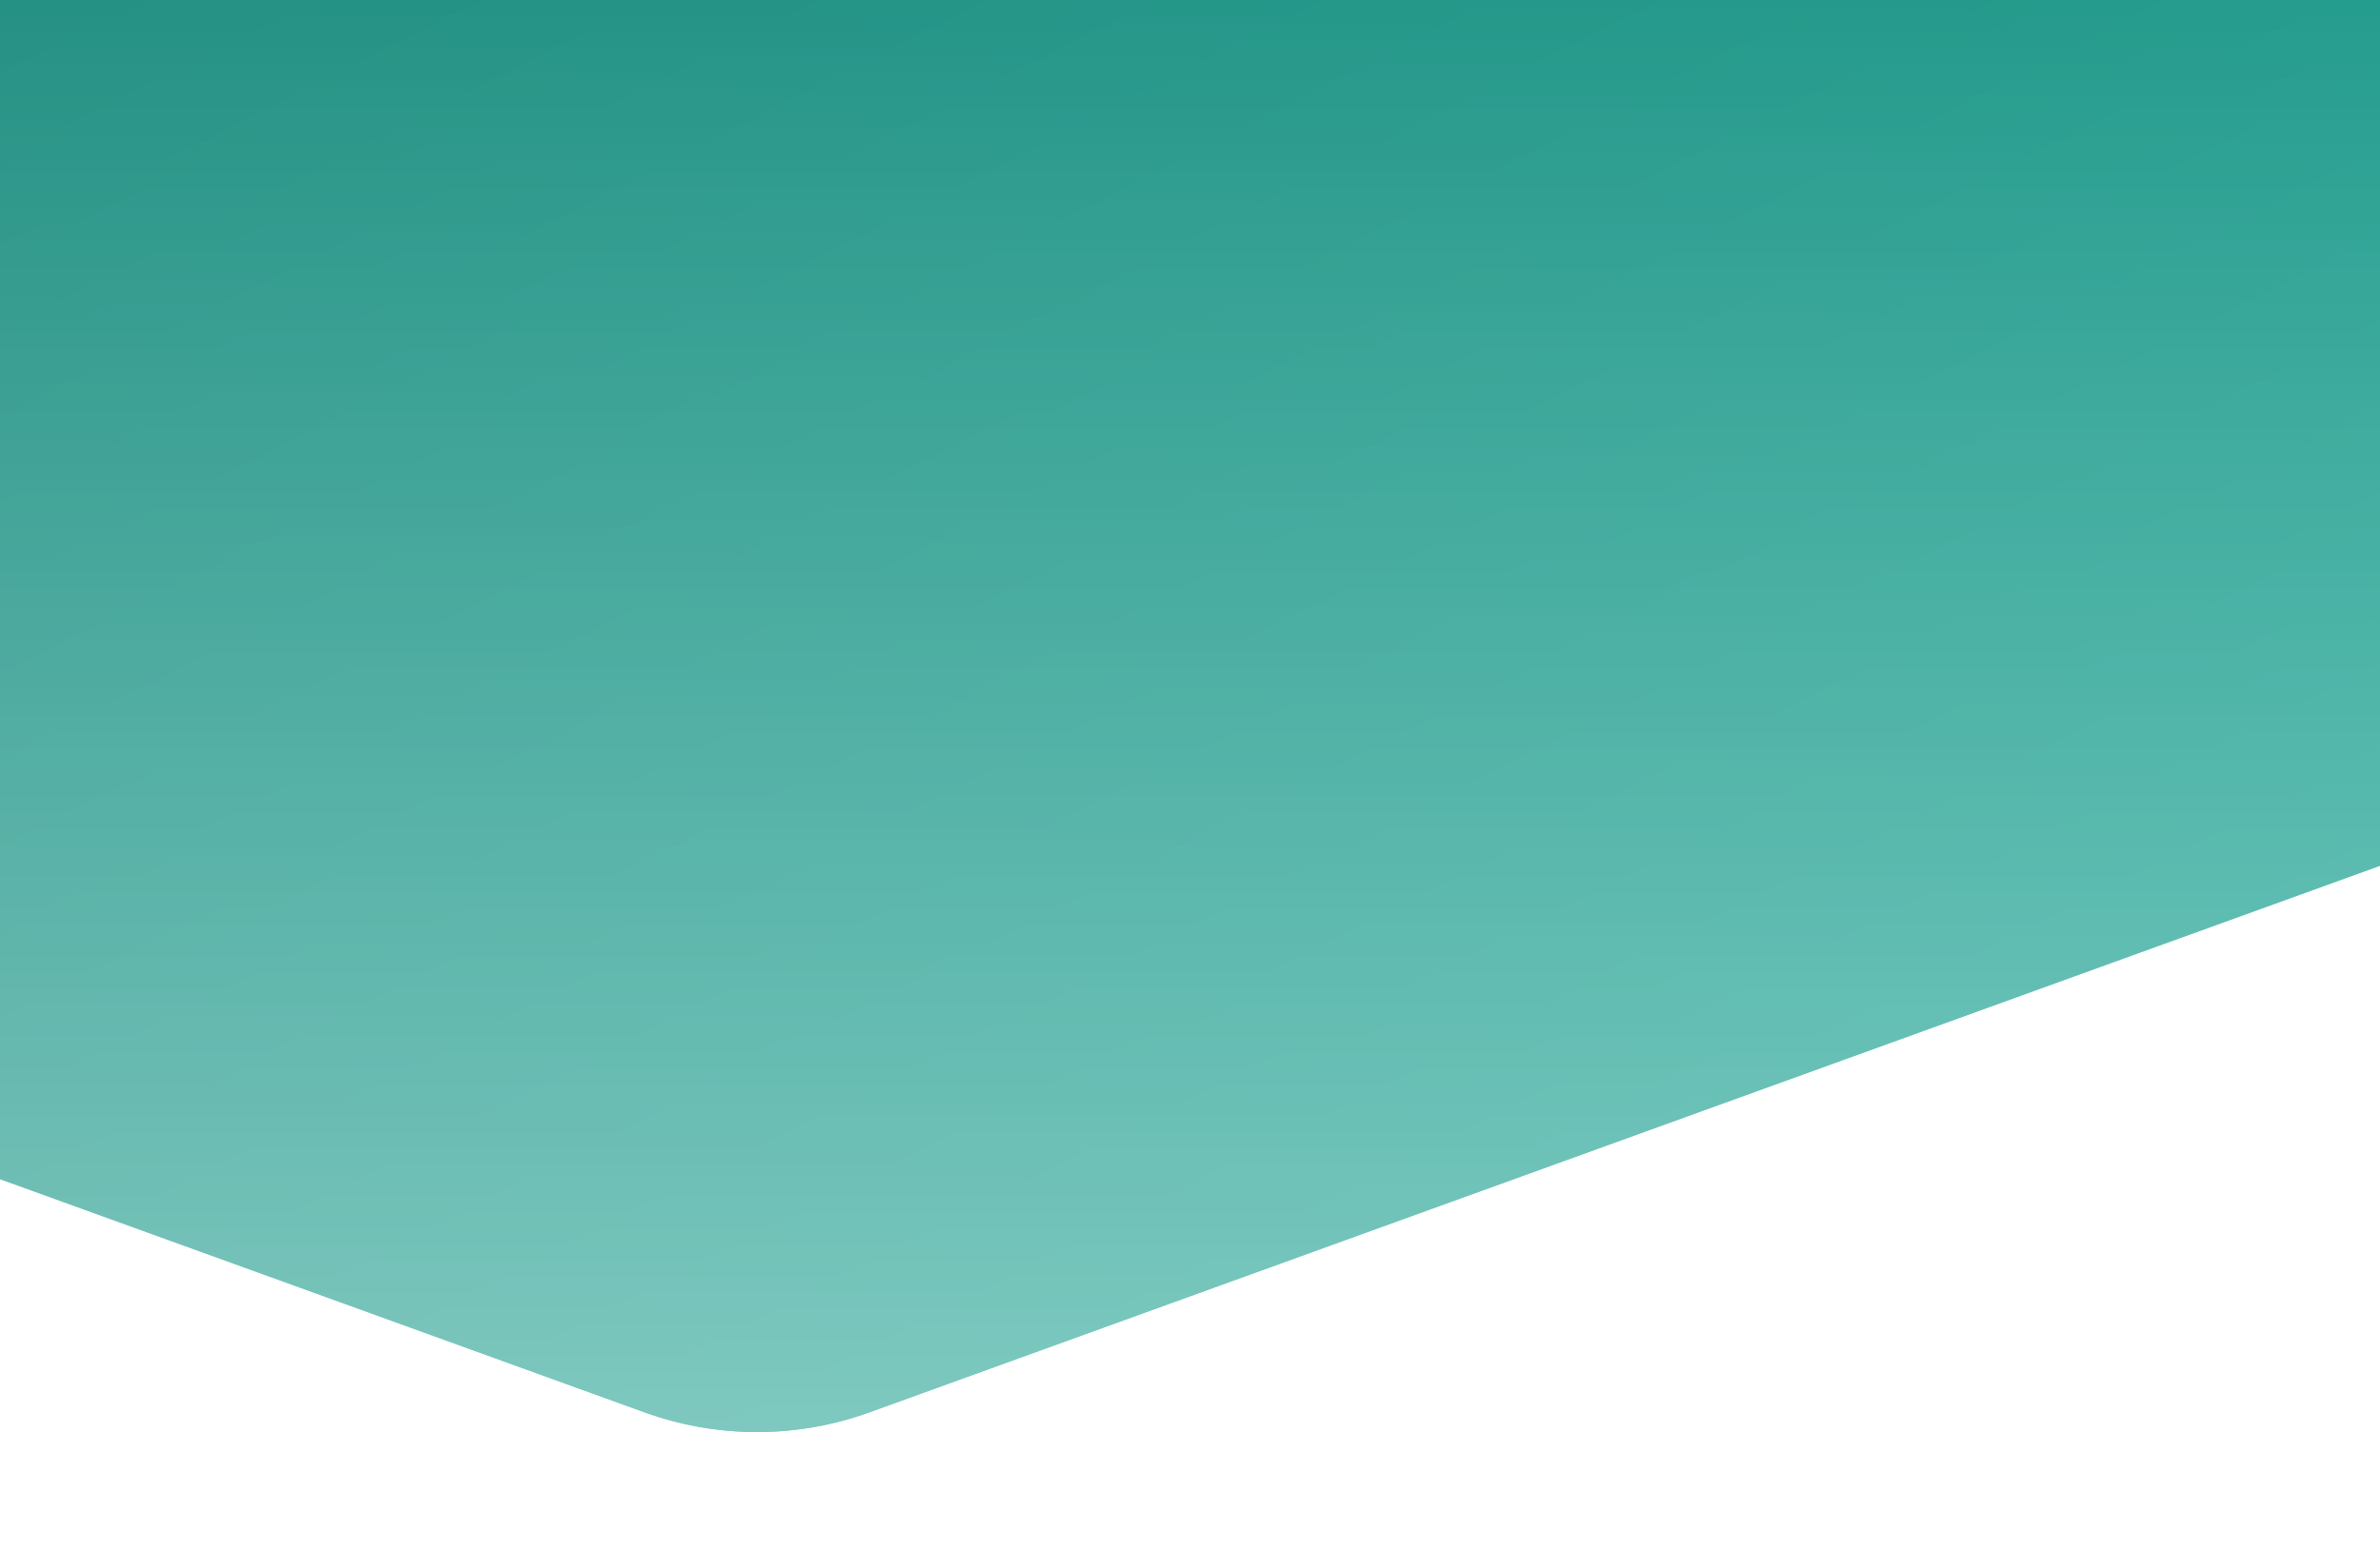 <svg width="1440" height="939" viewBox="0 0 1440 939" fill="none" xmlns="http://www.w3.org/2000/svg">
<g filter="url(#filter0_d_291_541)">
<path d="M526.035 850.388C482.073 866.292 433.928 866.292 389.965 850.388L-929.043 373.238C-1008.24 344.587 -1061.01 269.389 -1061.01 185.166L-1061.01 -633.166C-1061.01 -717.389 -1008.24 -792.587 -929.043 -821.238L389.965 -1298.39C433.928 -1314.29 482.073 -1314.29 526.035 -1298.39L1845.04 -821.238C1924.24 -792.587 1977.01 -717.389 1977.01 -633.166L1977.01 185.166C1977.01 269.389 1924.24 344.587 1845.04 373.238L526.035 850.388Z" fill="url(#paint0_linear_291_541)"/>
<path d="M526.035 850.388C482.073 866.292 433.928 866.292 389.965 850.388L-929.043 373.238C-1008.24 344.587 -1061.01 269.389 -1061.01 185.166L-1061.01 -633.166C-1061.01 -717.389 -1008.24 -792.587 -929.043 -821.238L389.965 -1298.39C433.928 -1314.29 482.073 -1314.29 526.035 -1298.39L1845.04 -821.238C1924.24 -792.587 1977.01 -717.389 1977.01 -633.166L1977.01 185.166C1977.01 269.389 1924.24 344.587 1845.04 373.238L526.035 850.388Z" fill="url(#paint1_linear_291_541)" fill-opacity="0.5"/>
</g>
<defs>
<filter id="filter0_d_291_541" x="-1133.01" y="-1378.32" width="3182.02" height="2316.63" filterUnits="userSpaceOnUse" color-interpolation-filters="sRGB">
<feFlood flood-opacity="0" result="BackgroundImageFix"/>
<feColorMatrix in="SourceAlpha" type="matrix" values="0 0 0 0 0 0 0 0 0 0 0 0 0 0 0 0 0 0 127 0" result="hardAlpha"/>
<feOffset dy="4"/>
<feGaussianBlur stdDeviation="36"/>
<feComposite in2="hardAlpha" operator="out"/>
<feColorMatrix type="matrix" values="0 0 0 0 1 0 0 0 0 0.712 0 0 0 0 0.179 0 0 0 1 0"/>
<feBlend mode="normal" in2="BackgroundImageFix" result="effect1_dropShadow_291_541"/>
<feBlend mode="normal" in="SourceGraphic" in2="effect1_dropShadow_291_541" result="shape"/>
</filter>
<linearGradient id="paint0_linear_291_541" x1="-39.5" y1="-329" x2="2166.4" y2="4000.43" gradientUnits="userSpaceOnUse">
<stop stop-color="#007769"/>
<stop offset="1" stop-color="#00E0C5"/>
</linearGradient>
<linearGradient id="paint1_linear_291_541" x1="457.479" y1="-358.365" x2="457.479" y2="875" gradientUnits="userSpaceOnUse">
<stop stop-color="white" stop-opacity="0"/>
<stop offset="1" stop-color="white"/>
</linearGradient>
</defs>
</svg>
